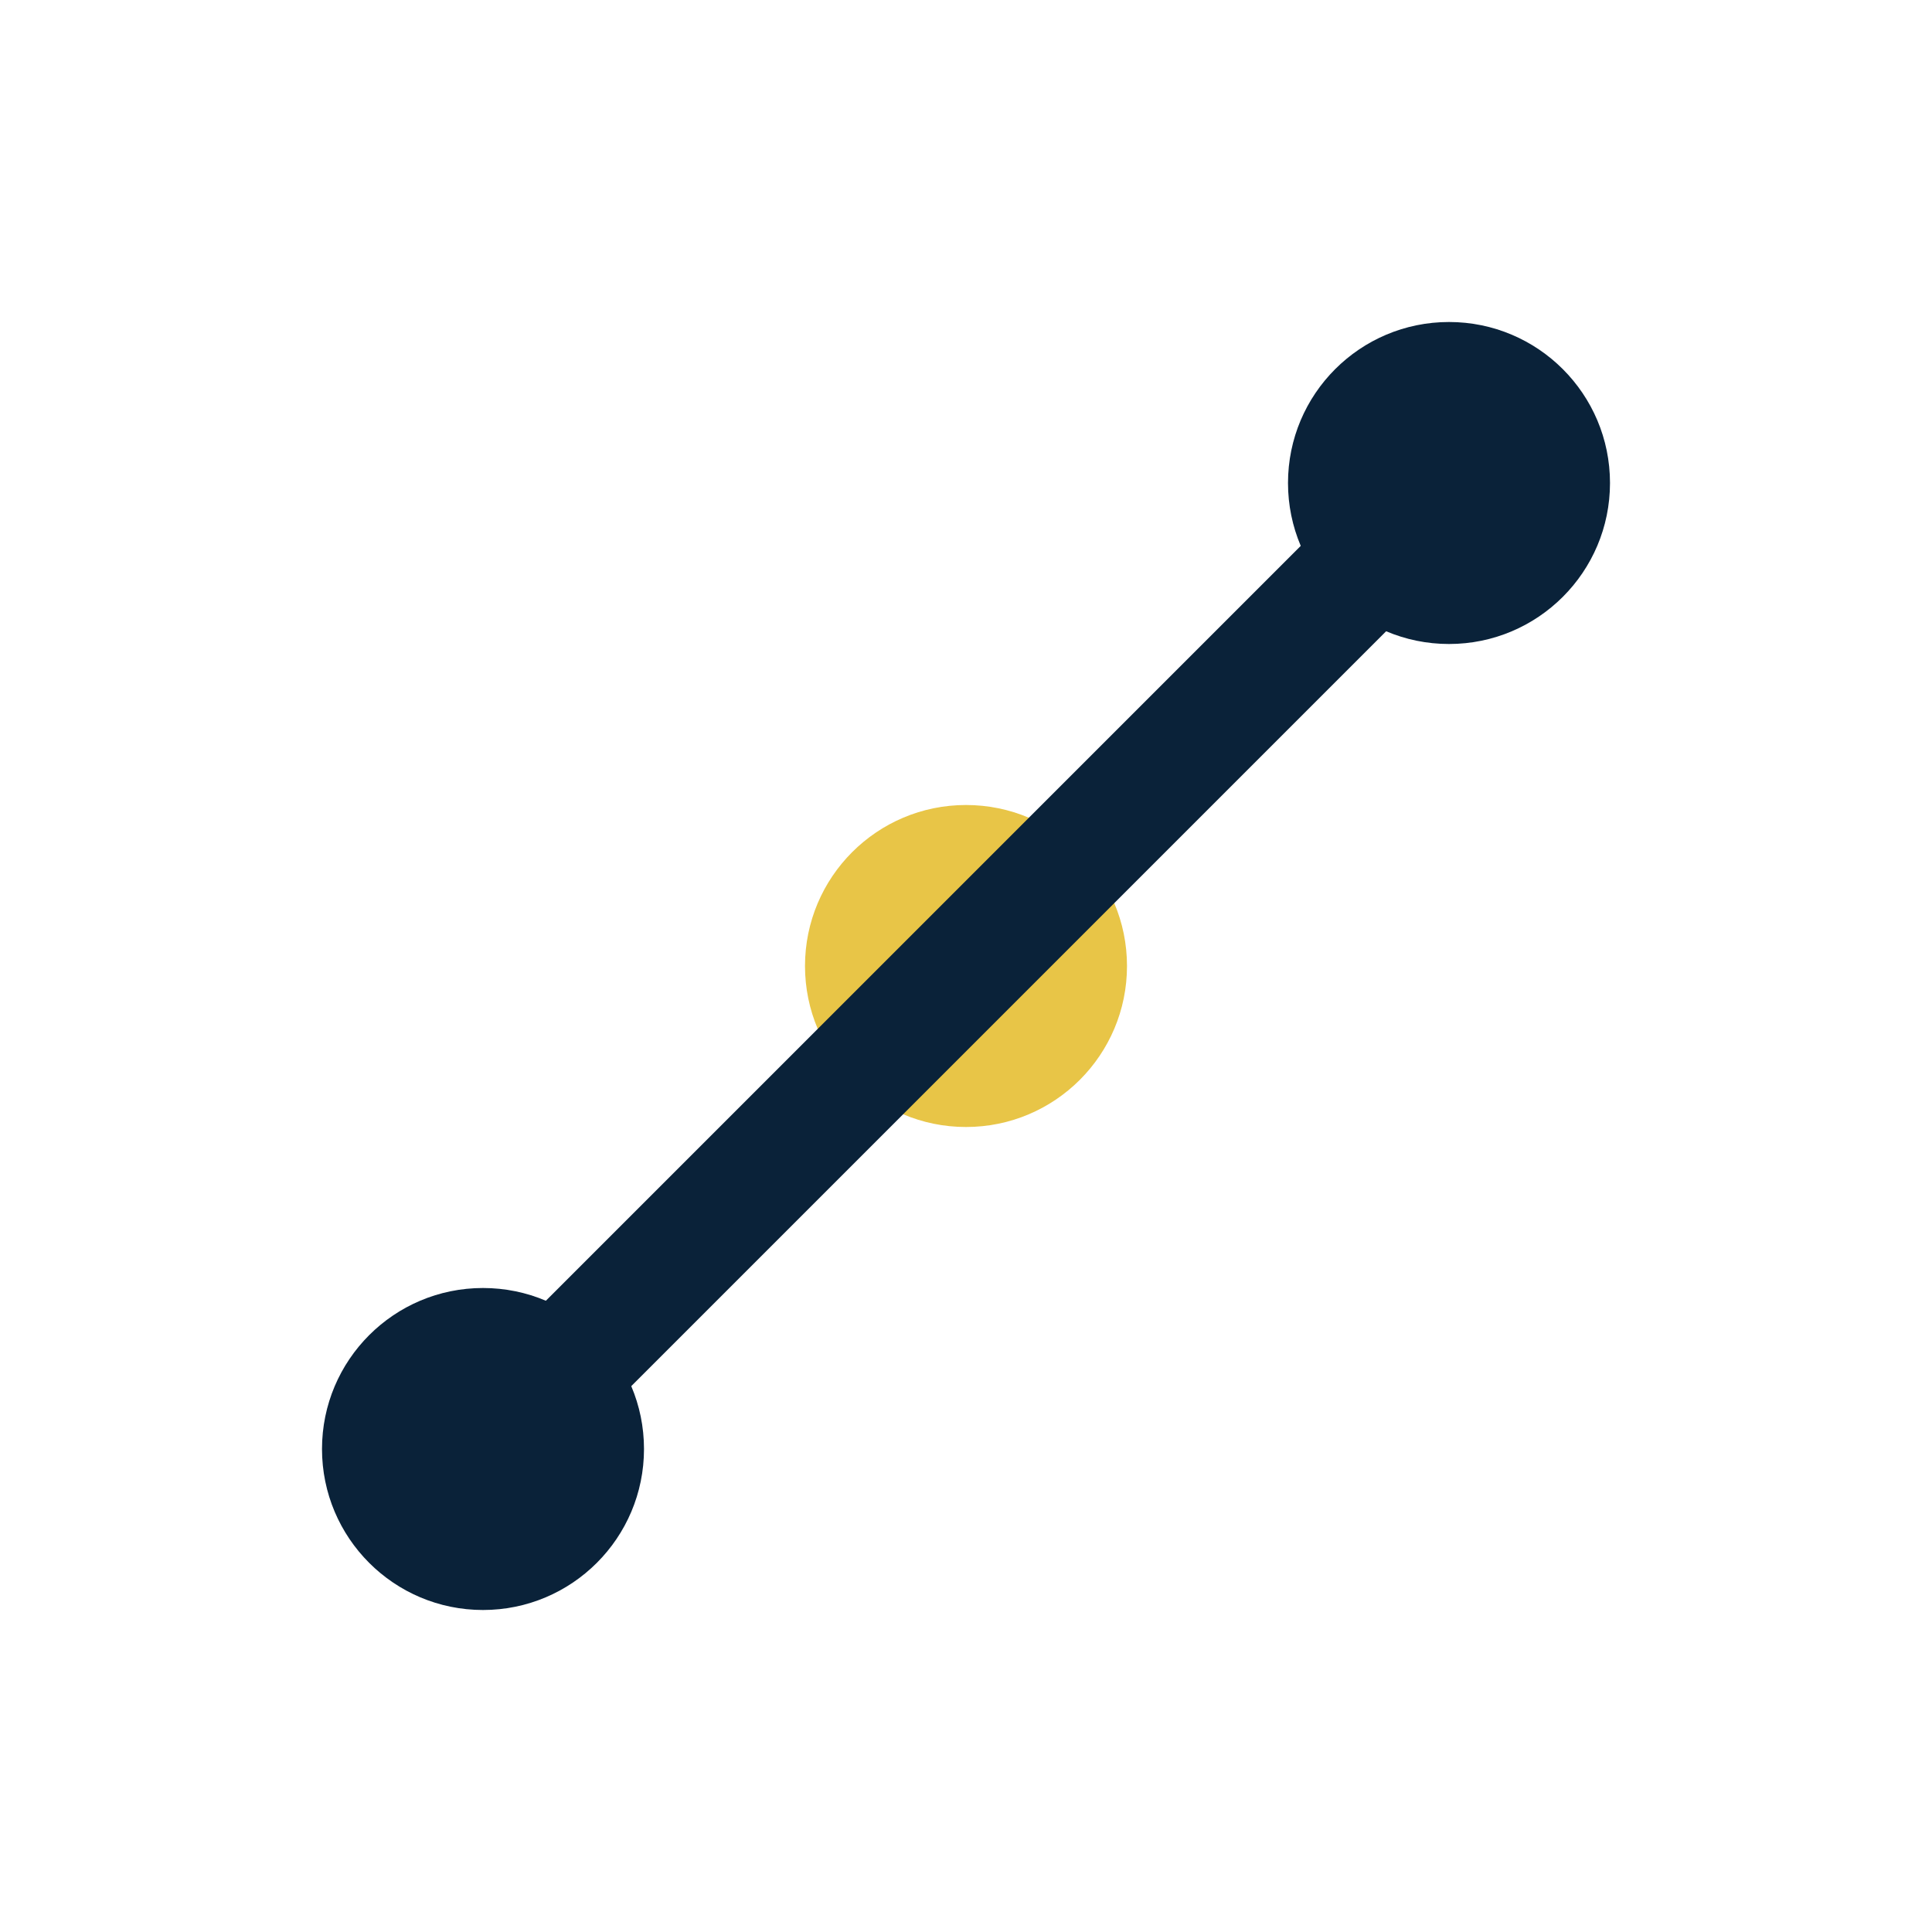 <?xml version="1.0" encoding="UTF-8"?>
<svg xmlns="http://www.w3.org/2000/svg" viewBox="0 0 24 24" width="24" height="24"><circle cx="6" cy="18" r="2" fill="#0A2239"/><circle cx="12" cy="12" r="2" fill="#E8C547"/><circle cx="18" cy="6" r="2" fill="#0A2239"/><polyline points="6,18 12,12 18,6" fill="none" stroke="#0A2239" stroke-width="1.5"/></svg>
